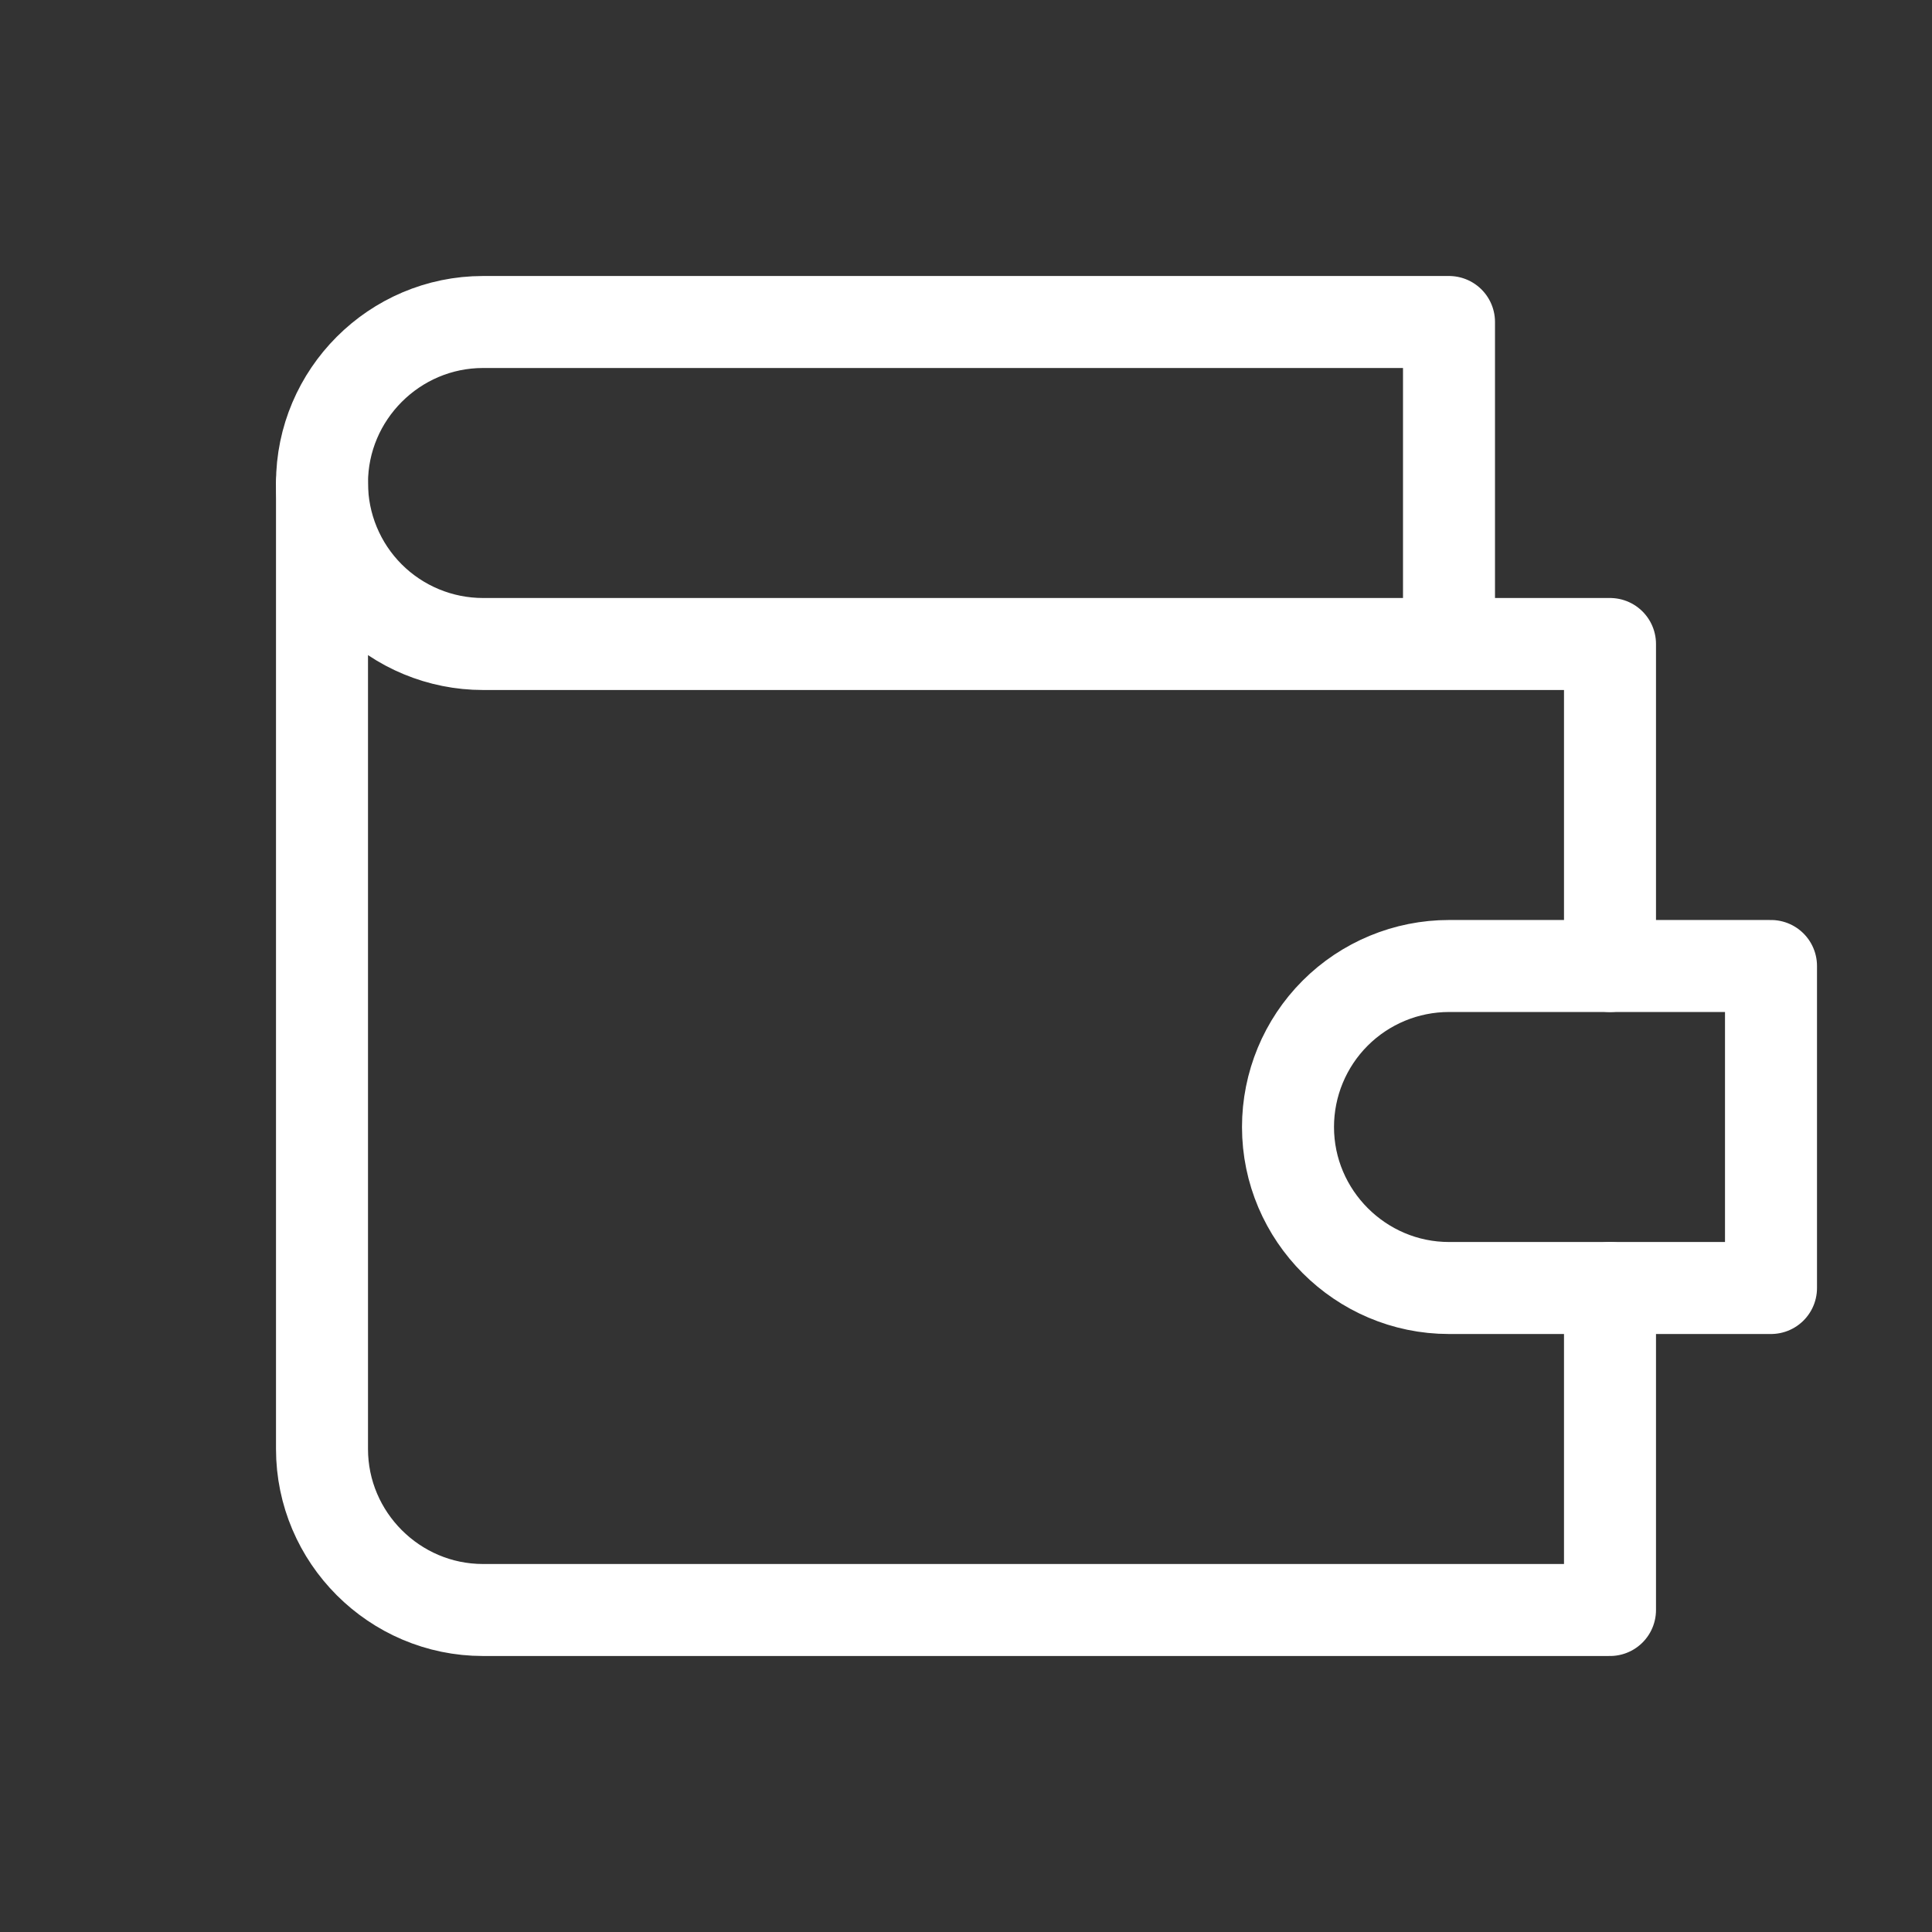 <svg width="42" height="42" viewBox="0 0 42 42" fill="none" xmlns="http://www.w3.org/2000/svg">
<rect x="0" y="0" width="42" height="42" fill="#333333" stroke="none"/>
<g id="wallet">
<path id="Vector" d="M35 21V14H10.5C9.572 14 8.681 13.631 8.025 12.975C7.369 12.319 7 11.428 7 10.5C7 8.575 8.575 7 10.5 7H31.5V14" stroke="white" stroke-width="2" stroke-linecap="round" stroke-linejoin="round"/>
<path id="Vector_2" d="M7 10.5V31.5C7 33.425 8.575 35 10.5 35H35V28" stroke="white" stroke-width="2" stroke-linecap="round" stroke-linejoin="round"/>
<path id="Vector_3" d="M31.5 21C30.572 21 29.681 21.369 29.025 22.025C28.369 22.681 28 23.572 28 24.5C28 26.425 29.575 28 31.5 28H38.5V21H31.5Z" stroke="white" stroke-width="2" stroke-linecap="round" stroke-linejoin="round"/>
</g>
</svg>
